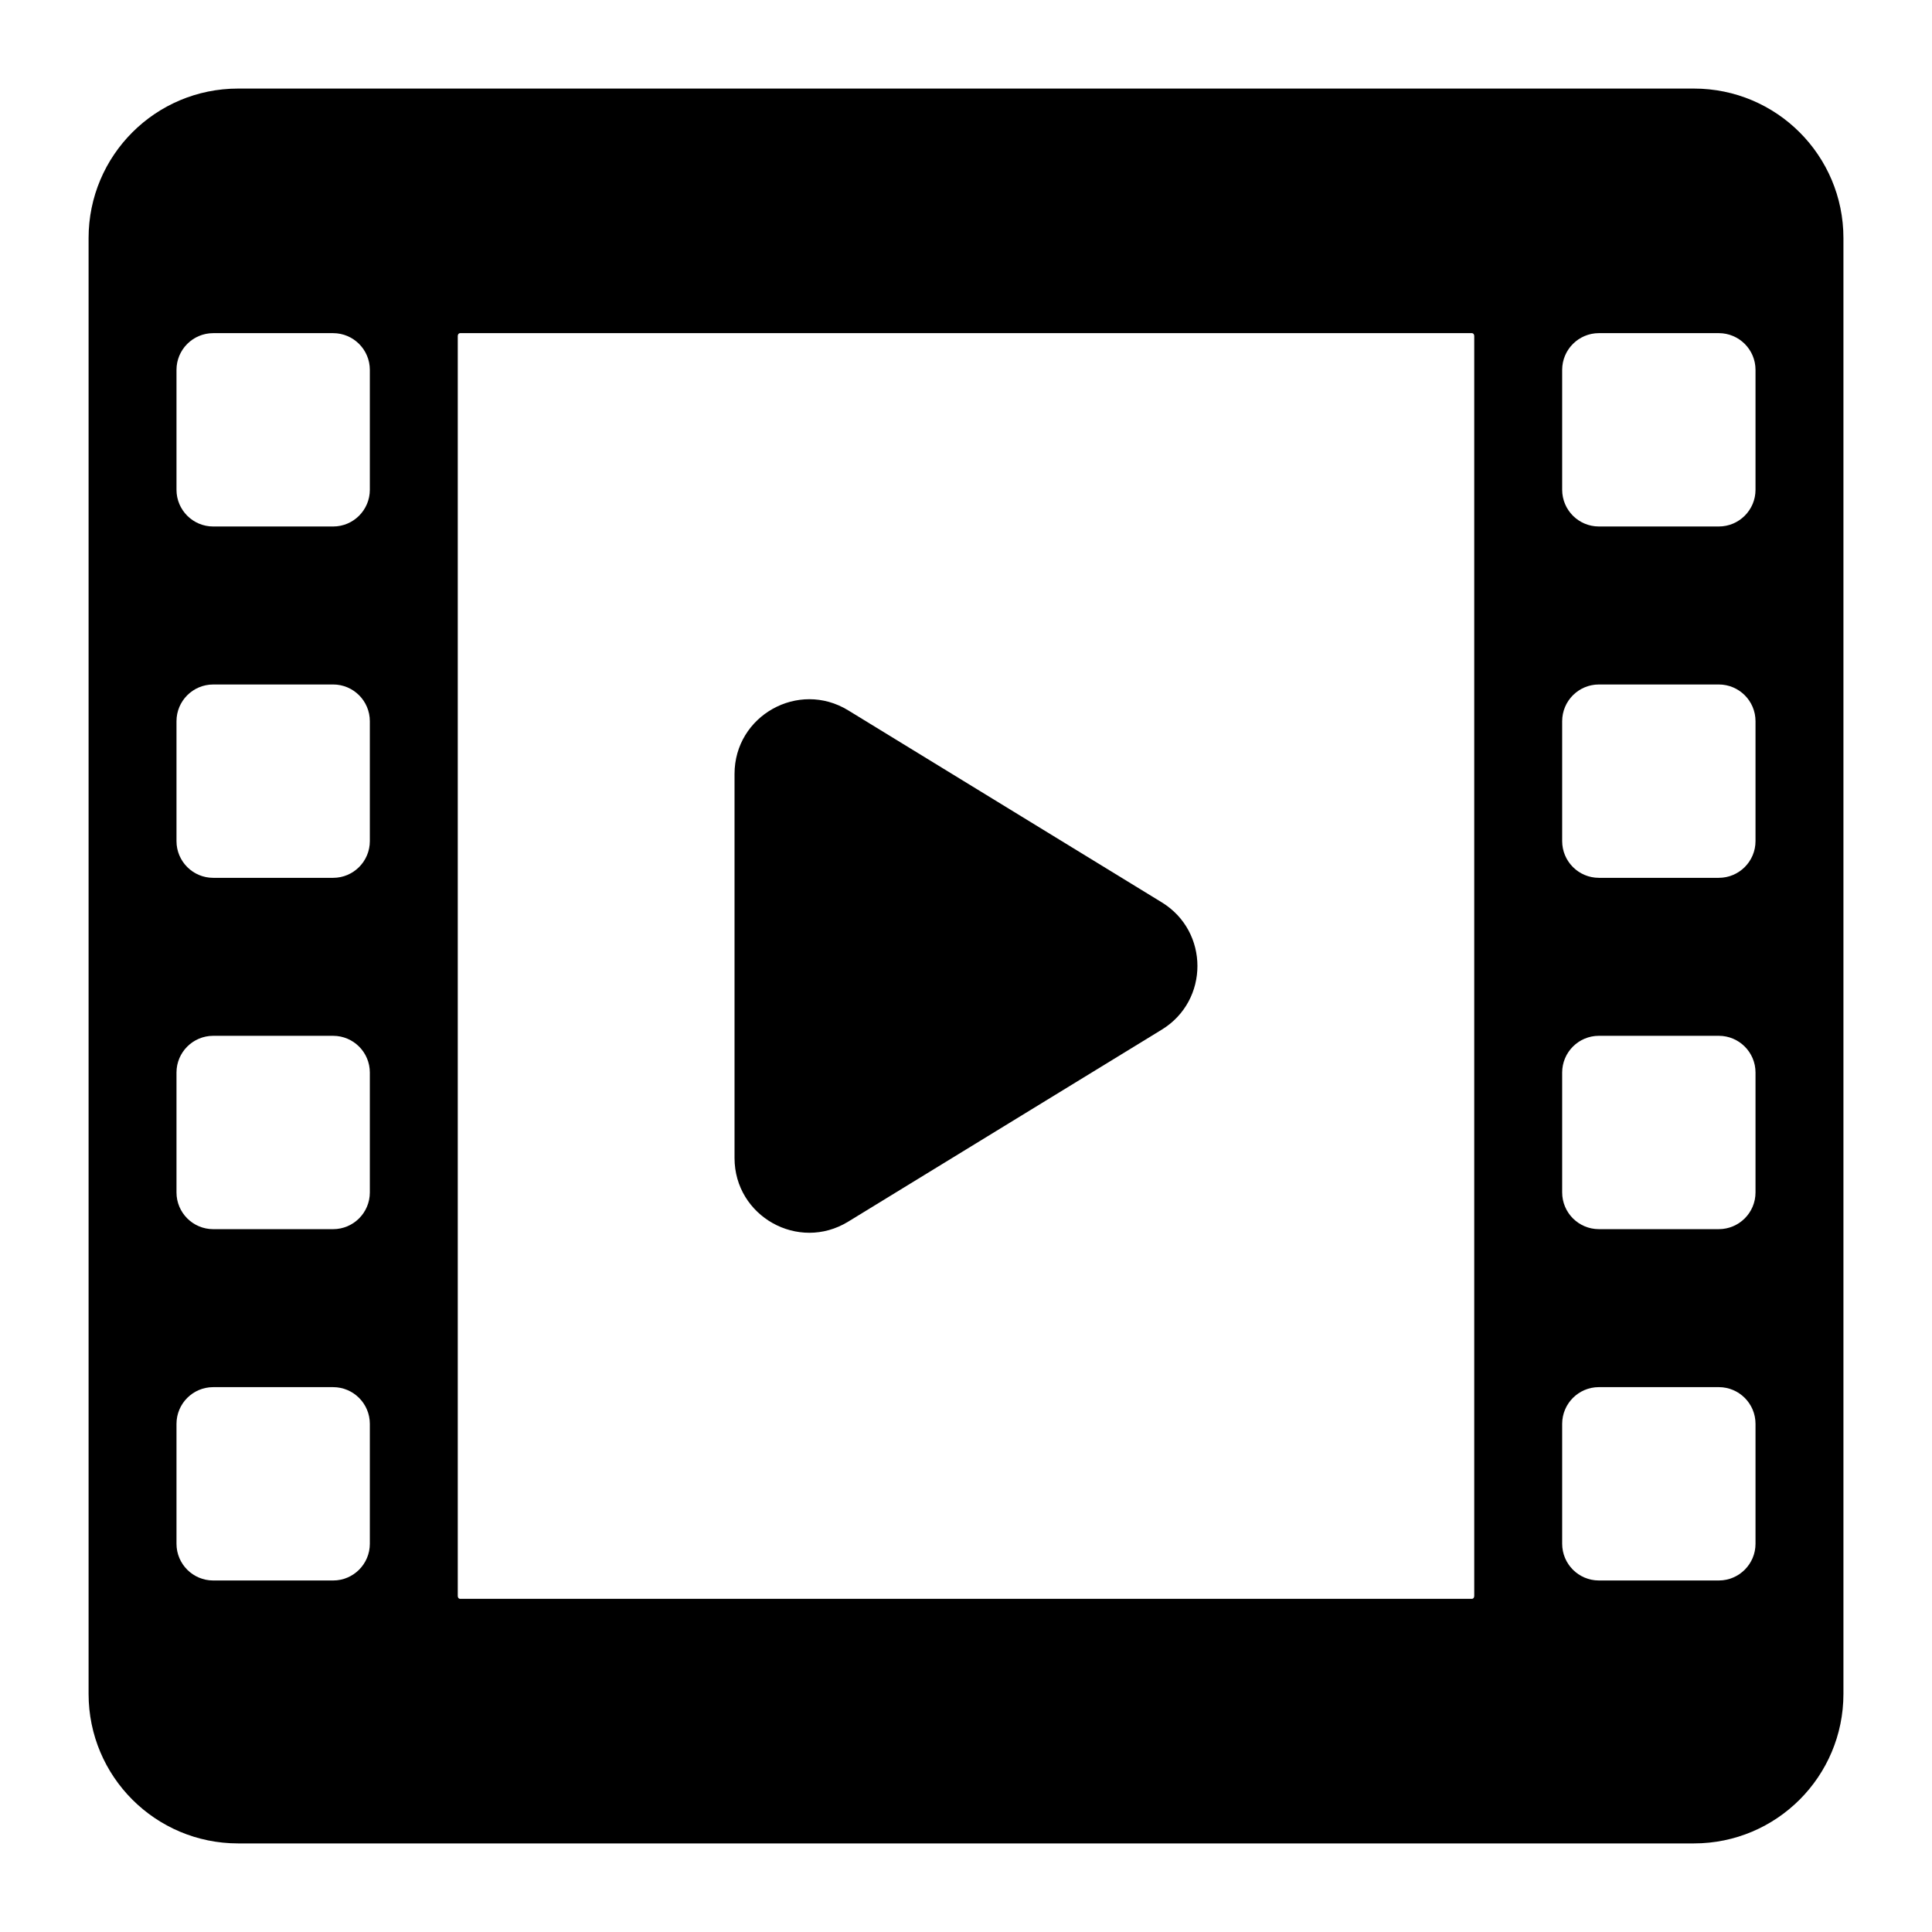 <?xml version="1.0" encoding="UTF-8"?>
<!-- Uploaded to: ICON Repo, www.svgrepo.com, Generator: ICON Repo Mixer Tools -->
<svg fill="#000000" width="800px" height="800px" version="1.1" viewBox="144 144 512 512" xmlns="http://www.w3.org/2000/svg">
 <g>
  <path d="m592.9 167.47h-385.8c-21.898 0-39.625 17.73-39.625 39.625v385.8c0 21.898 17.727 39.629 39.625 39.629h385.8c21.898 0 39.629-17.73 39.629-39.629v-385.8c0-21.895-17.73-39.625-39.629-39.625zm-350.89 385.64c0 5.375-4.359 9.734-9.734 9.734h-31.77c-5.375 0-9.734-4.359-9.734-9.734v-31.77c0-5.375 4.359-9.734 9.734-9.734h31.77c5.375 0 9.734 4.359 9.734 9.734zm0-93.105c0 5.375-4.359 9.734-9.734 9.734h-31.77c-5.375 0-9.734-4.359-9.734-9.734v-31.77c0-5.375 4.359-9.734 9.734-9.734h31.77c5.375 0 9.734 4.359 9.734 9.734zm0-93.105c0 5.375-4.359 9.734-9.734 9.734h-31.77c-5.375 0-9.734-4.359-9.734-9.734v-31.77c0-5.375 4.359-9.734 9.734-9.734l31.77-0.004c5.375 0 9.734 4.359 9.734 9.734zm0-93.109c0 5.375-4.359 9.734-9.734 9.734h-31.77c-5.375 0-9.734-4.359-9.734-9.734v-31.77c0-5.375 4.359-9.734 9.734-9.734h31.77c5.375 0 9.734 4.359 9.734 9.734zm292.68 293.16c0 0.422-0.266 0.754-0.605 0.754h-268.17c-0.34 0-0.605-0.332-0.605-0.754v-333.91c0-0.422 0.266-0.754 0.605-0.754h268.17c0.34 0 0.605 0.332 0.605 0.754zm74.539-13.844c0 5.375-4.359 9.734-9.734 9.734h-31.77c-5.375 0-9.734-4.359-9.734-9.734v-31.77c0-5.375 4.359-9.734 9.734-9.734h31.77c5.375 0 9.734 4.359 9.734 9.734zm0-93.105c0 5.375-4.359 9.734-9.734 9.734h-31.77c-5.375 0-9.734-4.359-9.734-9.734v-31.77c0-5.375 4.359-9.734 9.734-9.734h31.77c5.375 0 9.734 4.359 9.734 9.734zm0-93.105c0 5.375-4.359 9.734-9.734 9.734h-31.77c-5.375 0-9.734-4.359-9.734-9.734v-31.77c0-5.375 4.359-9.734 9.734-9.734h31.77c5.375 0 9.734 4.359 9.734 9.734zm0-93.109c0 5.375-4.359 9.734-9.734 9.734h-31.77c-5.375 0-9.734-4.359-9.734-9.734v-31.77c0-5.375 4.359-9.734 9.734-9.734h31.77c5.375 0 9.734 4.359 9.734 9.734z"/>
  <path d="m451.88 383.13-83.109-50.887c-13.184-8.07-30.113 1.414-30.113 16.871v101.77c0 15.457 16.93 24.945 30.113 16.871l83.109-50.887c12.602-7.711 12.602-26.023 0-33.738z"/>
 </g>
</svg>